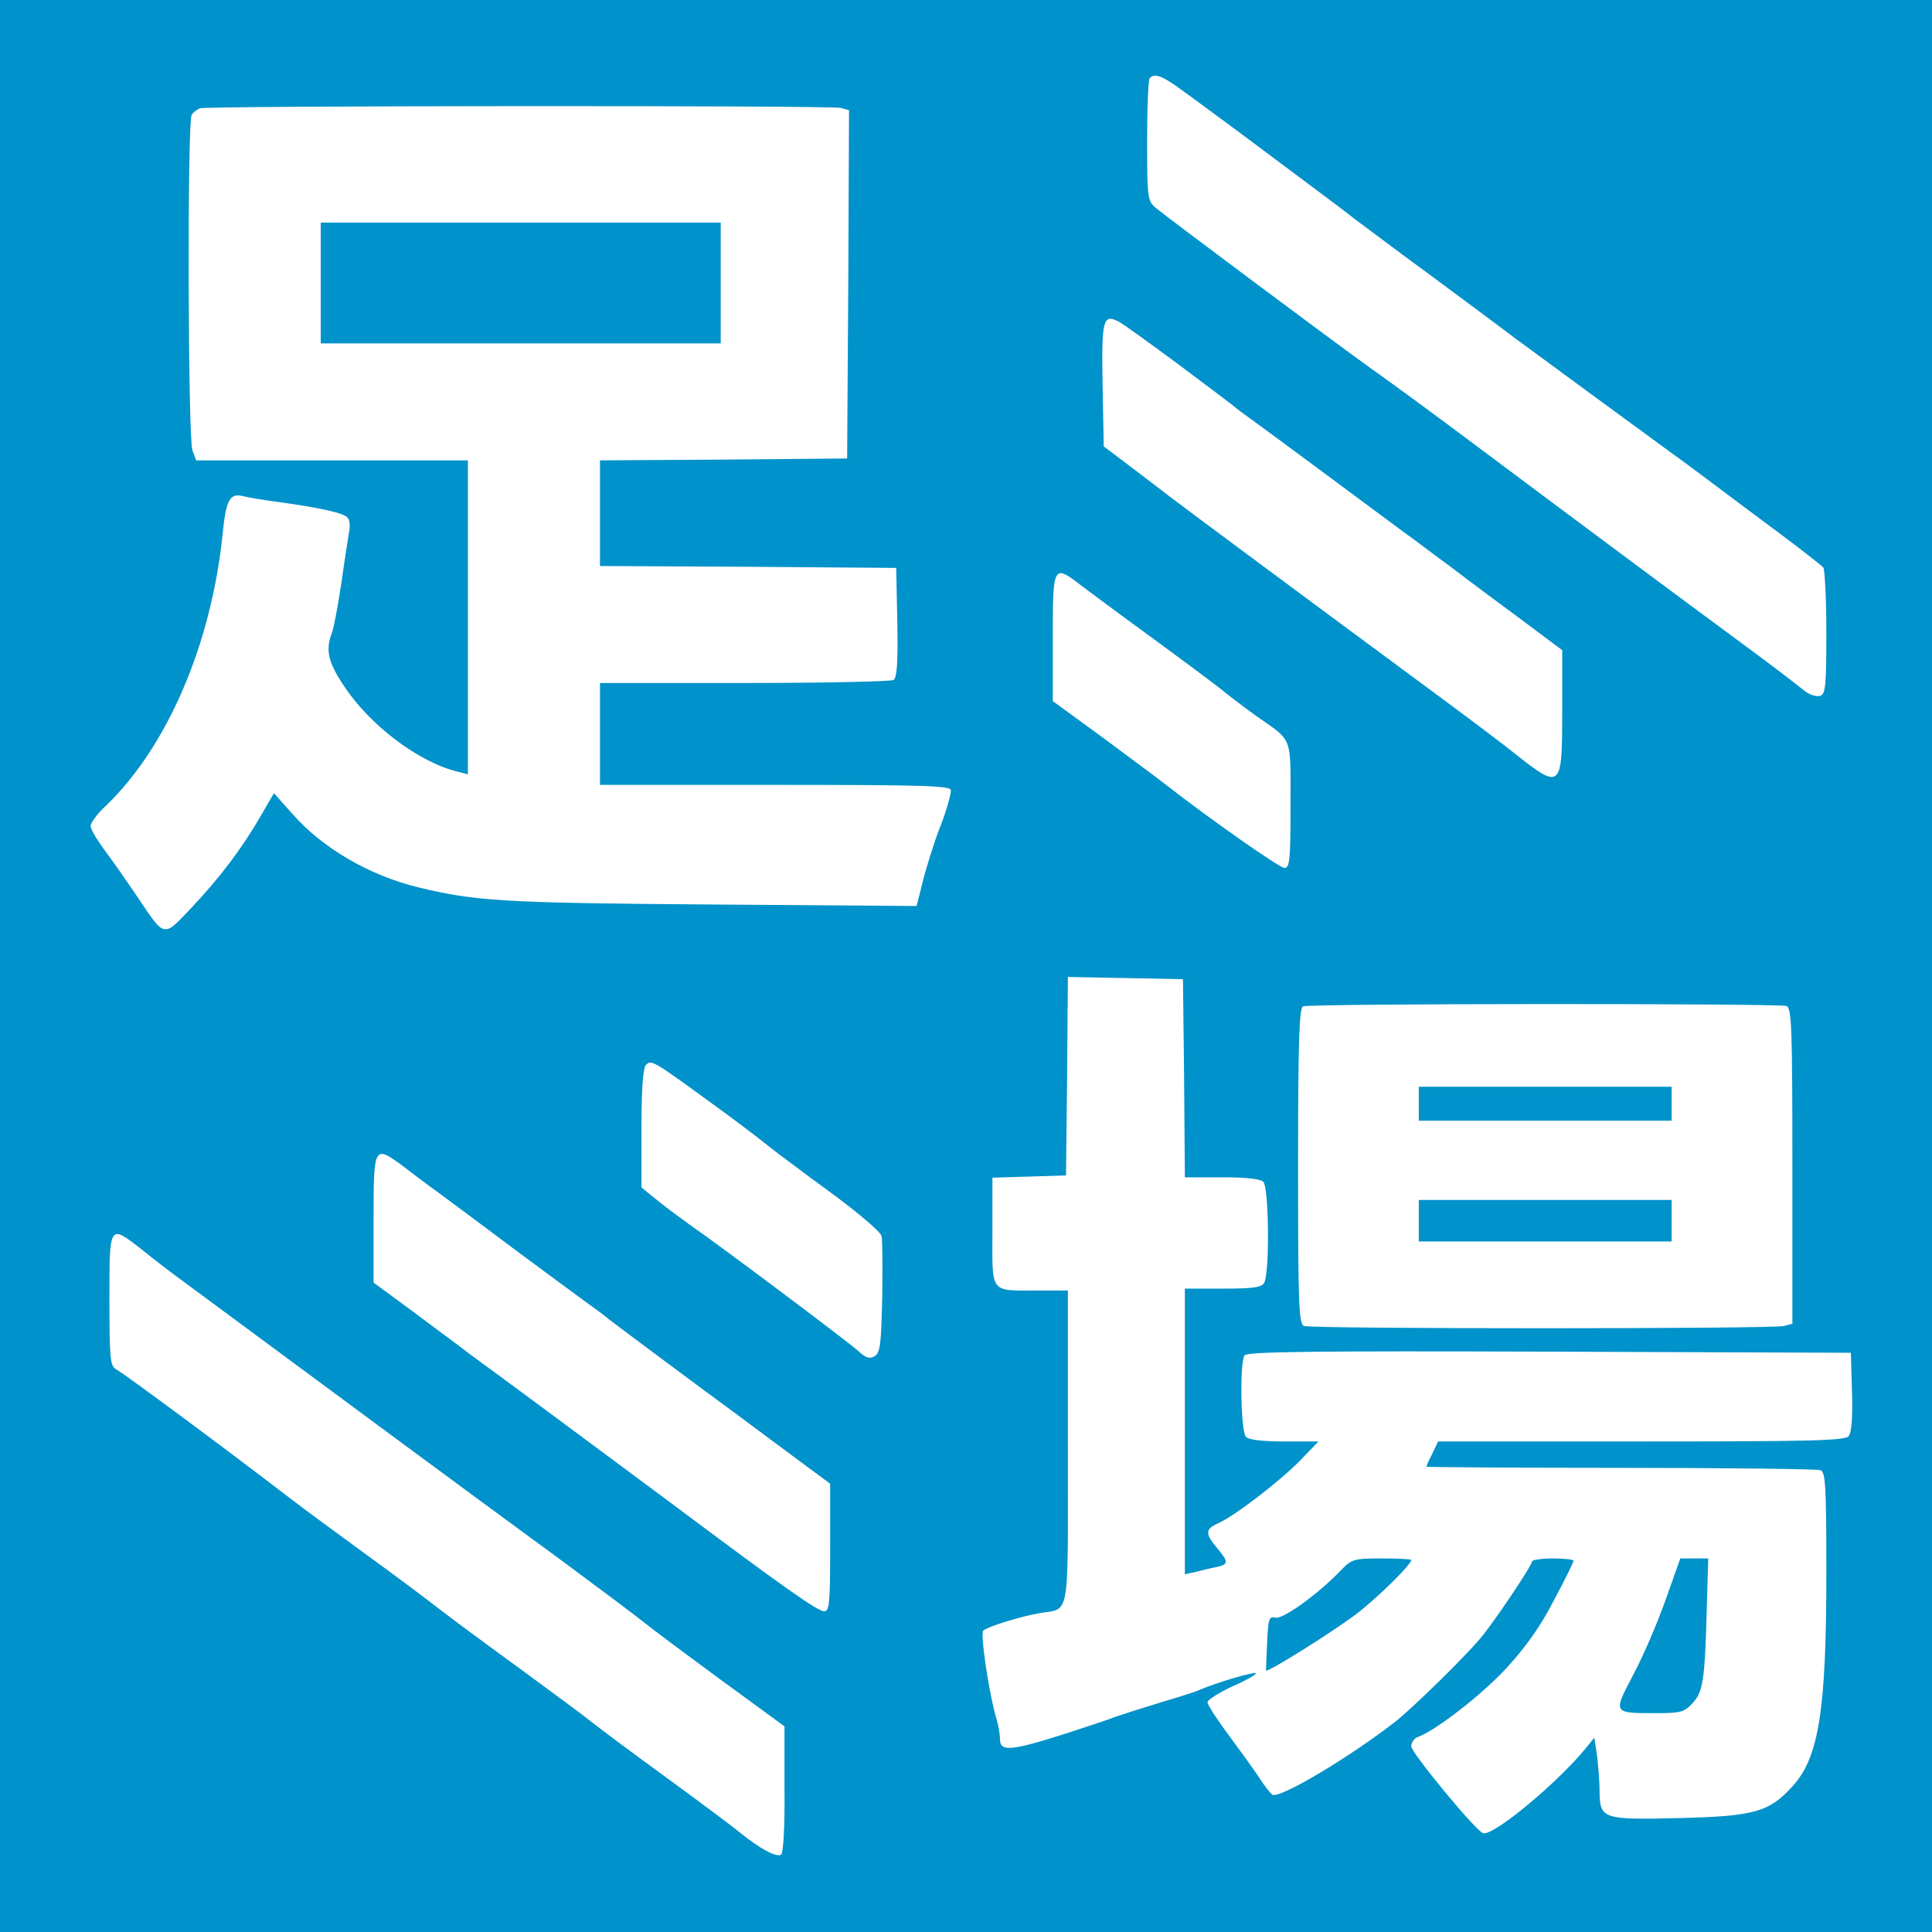 <?xml version="1.0" standalone="no"?>
<!DOCTYPE svg PUBLIC "-//W3C//DTD SVG 20010904//EN"
 "http://www.w3.org/TR/2001/REC-SVG-20010904/DTD/svg10.dtd">
<svg version="1.0" xmlns="http://www.w3.org/2000/svg"
 width="512pt" height="512pt" viewBox="0 0 512 512"
 preserveAspectRatio="xMidYMid meet">

<g transform="translate(0,512) scale(0.1,-0.1)"
fill="#0092ca" stroke="none">
<path d="M0 2560 l0 -2560 2560 0 2560 0 0 2560 0 2560 -2560 0 -2560 0 0
-2560z m3102 2342 c15 -9 99 -71 188 -137 88 -66 185 -138 214 -160 30 -22 69
-52 87 -66 19 -14 109 -82 202 -150 92 -68 194 -144 227 -169 61 -45 320 -235
409 -300 27 -19 75 -55 107 -79 33 -25 111 -83 174 -130 63 -47 118 -90 122
-95 4 -6 8 -84 8 -172 0 -139 -2 -163 -16 -168 -9 -3 -26 2 -39 11 -58 46 -97
75 -185 140 -140 103 -504 374 -664 494 -166 124 -210 156 -313 230 -115 83
-534 396 -560 418 -22 19 -23 26 -23 179 0 87 3 162 7 165 10 11 26 8 55 -11z
m-874 -68 l22 -6 -2 -462 -3 -461 -327 -3 -328 -2 0 -140 0 -140 393 -2 392
-3 3 -144 c2 -109 -1 -146 -10 -153 -7 -4 -185 -8 -395 -8 l-383 0 0 -135 0
-135 465 0 c384 0 465 -2 465 -14 0 -14 -16 -67 -30 -101 -12 -30 -39 -114
-50 -163 l-11 -43 -547 4 c-554 4 -623 9 -776 46 -129 32 -252 104 -331 194
l-49 55 -36 -62 c-50 -86 -106 -160 -182 -241 -76 -80 -70 -82 -143 27 -27 40
-66 96 -87 124 -21 28 -38 57 -38 65 0 8 18 33 41 54 163 157 279 428 309 720
9 91 19 109 55 100 11 -3 52 -10 90 -15 117 -16 179 -30 187 -43 5 -6 6 -23 3
-37 -2 -14 -12 -74 -20 -133 -9 -60 -20 -119 -25 -133 -18 -46 -11 -78 31
-141 68 -104 198 -203 302 -228 l27 -7 0 416 0 416 -360 0 -360 0 -10 26 c-12
30 -14 873 -2 890 4 6 14 14 22 17 20 7 1669 8 1698 1z m890 -676 c74 -55 141
-106 150 -113 9 -8 32 -25 49 -37 18 -13 105 -77 194 -143 89 -66 183 -136
209 -155 27 -19 83 -62 127 -94 43 -33 126 -95 186 -139 l107 -80 0 -164 c0
-205 -3 -207 -127 -109 -28 23 -140 107 -250 188 -352 260 -617 457 -663 492
-25 19 -74 57 -110 84 l-65 49 -3 163 c-3 173 1 189 42 168 12 -6 81 -56 154
-110z m-251 -591 c23 -17 103 -77 179 -132 75 -55 160 -118 188 -140 28 -23
71 -55 96 -73 97 -68 90 -49 90 -236 0 -146 -2 -166 -16 -166 -13 0 -192 125
-319 224 -16 13 -90 67 -162 121 l-133 97 0 169 c0 193 1 195 77 136z m271
-1304 l2 -263 98 0 c63 0 102 -4 110 -12 15 -15 17 -245 2 -268 -7 -12 -31
-15 -110 -15 l-100 0 0 -379 0 -378 28 6 c15 4 39 10 55 13 33 7 34 13 2 51
-32 38 -31 50 3 65 43 19 162 110 217 166 l49 51 -90 0 c-57 0 -94 4 -102 12
-14 14 -17 195 -4 216 7 10 175 12 808 10 l799 -3 3 -104 c2 -67 -1 -108 -9
-117 -10 -12 -101 -14 -549 -14 l-539 0 -15 -32 c-9 -17 -16 -33 -16 -35 0 -1
231 -3 514 -3 283 0 521 -3 530 -6 14 -5 16 -39 16 -275 0 -360 -20 -485 -88
-561 -63 -70 -101 -81 -298 -86 -208 -5 -214 -3 -215 71 0 29 -4 72 -7 97 l-7
45 -20 -25 c-74 -92 -249 -238 -275 -228 -20 7 -190 213 -190 230 0 10 8 22
18 25 48 18 167 110 234 182 52 57 90 110 126 180 29 54 52 101 52 105 0 3
-25 6 -55 6 -30 0 -55 -4 -55 -8 0 -11 -102 -163 -138 -205 -44 -52 -174 -179
-221 -217 -121 -95 -310 -208 -329 -196 -5 3 -22 24 -37 48 -16 24 -53 75 -82
114 -29 39 -53 76 -53 83 0 6 30 25 66 42 37 16 65 32 62 35 -5 4 -105 -25
-153 -46 -11 -5 -60 -20 -110 -35 -49 -15 -99 -31 -110 -35 -11 -5 -69 -24
-130 -44 -148 -47 -175 -49 -175 -14 0 12 -4 35 -9 52 -20 67 -44 227 -35 235
11 10 97 37 149 46 82 14 75 -24 75 440 l0 415 -77 0 c-132 0 -123 -11 -123
156 l0 143 98 3 97 3 3 263 2 263 153 -3 152 -3 3 -262z m1596 191 c14 -5 16
-52 16 -424 l0 -418 -22 -6 c-30 -8 -1252 -8 -1272 0 -14 5 -16 52 -16 424 0
325 3 419 13 423 18 8 1262 8 1281 1z m-2849 -257 c61 -44 124 -92 141 -106
17 -14 93 -71 168 -126 77 -56 139 -109 142 -120 3 -11 3 -85 2 -164 -3 -123
-5 -145 -20 -155 -14 -8 -23 -5 -45 15 -28 25 -362 276 -446 334 -23 17 -62
45 -85 64 l-42 34 0 157 c0 107 4 160 12 168 14 14 18 12 173 -101z m-815
-169 c24 -18 64 -49 91 -68 26 -19 120 -89 208 -155 89 -66 176 -130 194 -143
17 -12 40 -29 49 -37 15 -12 254 -190 336 -250 15 -11 78 -58 140 -104 l112
-83 0 -169 c0 -149 -2 -169 -16 -169 -17 0 -104 61 -410 290 -253 188 -419
311 -456 338 -18 13 -55 40 -83 61 -27 21 -94 70 -147 110 l-98 72 0 170 c0
194 1 196 80 137z m-696 -218 c28 -23 80 -63 116 -89 150 -111 464 -343 583
-431 71 -52 153 -113 183 -135 30 -22 136 -100 237 -174 100 -74 196 -146 213
-160 17 -14 108 -82 202 -151 l171 -125 0 -167 c1 -98 -3 -169 -9 -173 -12 -8
-57 16 -107 57 -22 18 -112 85 -198 148 -87 63 -175 129 -195 145 -21 17 -109
82 -195 145 -87 63 -184 135 -216 160 -32 25 -119 90 -195 145 -75 55 -164
120 -196 145 -168 129 -439 330 -460 341 -16 9 -18 28 -18 184 0 202 -1 201
84 135z"/>
<path d="M850 4370 l0 -160 530 0 530 0 0 160 0 160 -530 0 -530 0 0 -160z"/>
<path d="M3554 959 c-59 -62 -154 -131 -174 -126 -17 4 -19 -2 -22 -67 -2 -39
-3 -72 -3 -73 3 -7 189 110 245 154 57 45 140 127 140 139 0 2 -35 4 -78 4
-74 0 -80 -2 -108 -31z"/>
<path d="M4415 883 c-21 -60 -59 -149 -86 -200 -55 -105 -57 -103 64 -103 60
0 71 3 92 26 28 30 33 59 38 247 l4 137 -37 0 -37 0 -38 -107z"/>
<path d="M3760 2195 l0 -45 335 0 335 0 0 45 0 45 -335 0 -335 0 0 -45z"/>
<path d="M3760 1885 l0 -55 335 0 335 0 0 55 0 55 -335 0 -335 0 0 -55z"/>
</g>
</svg>
